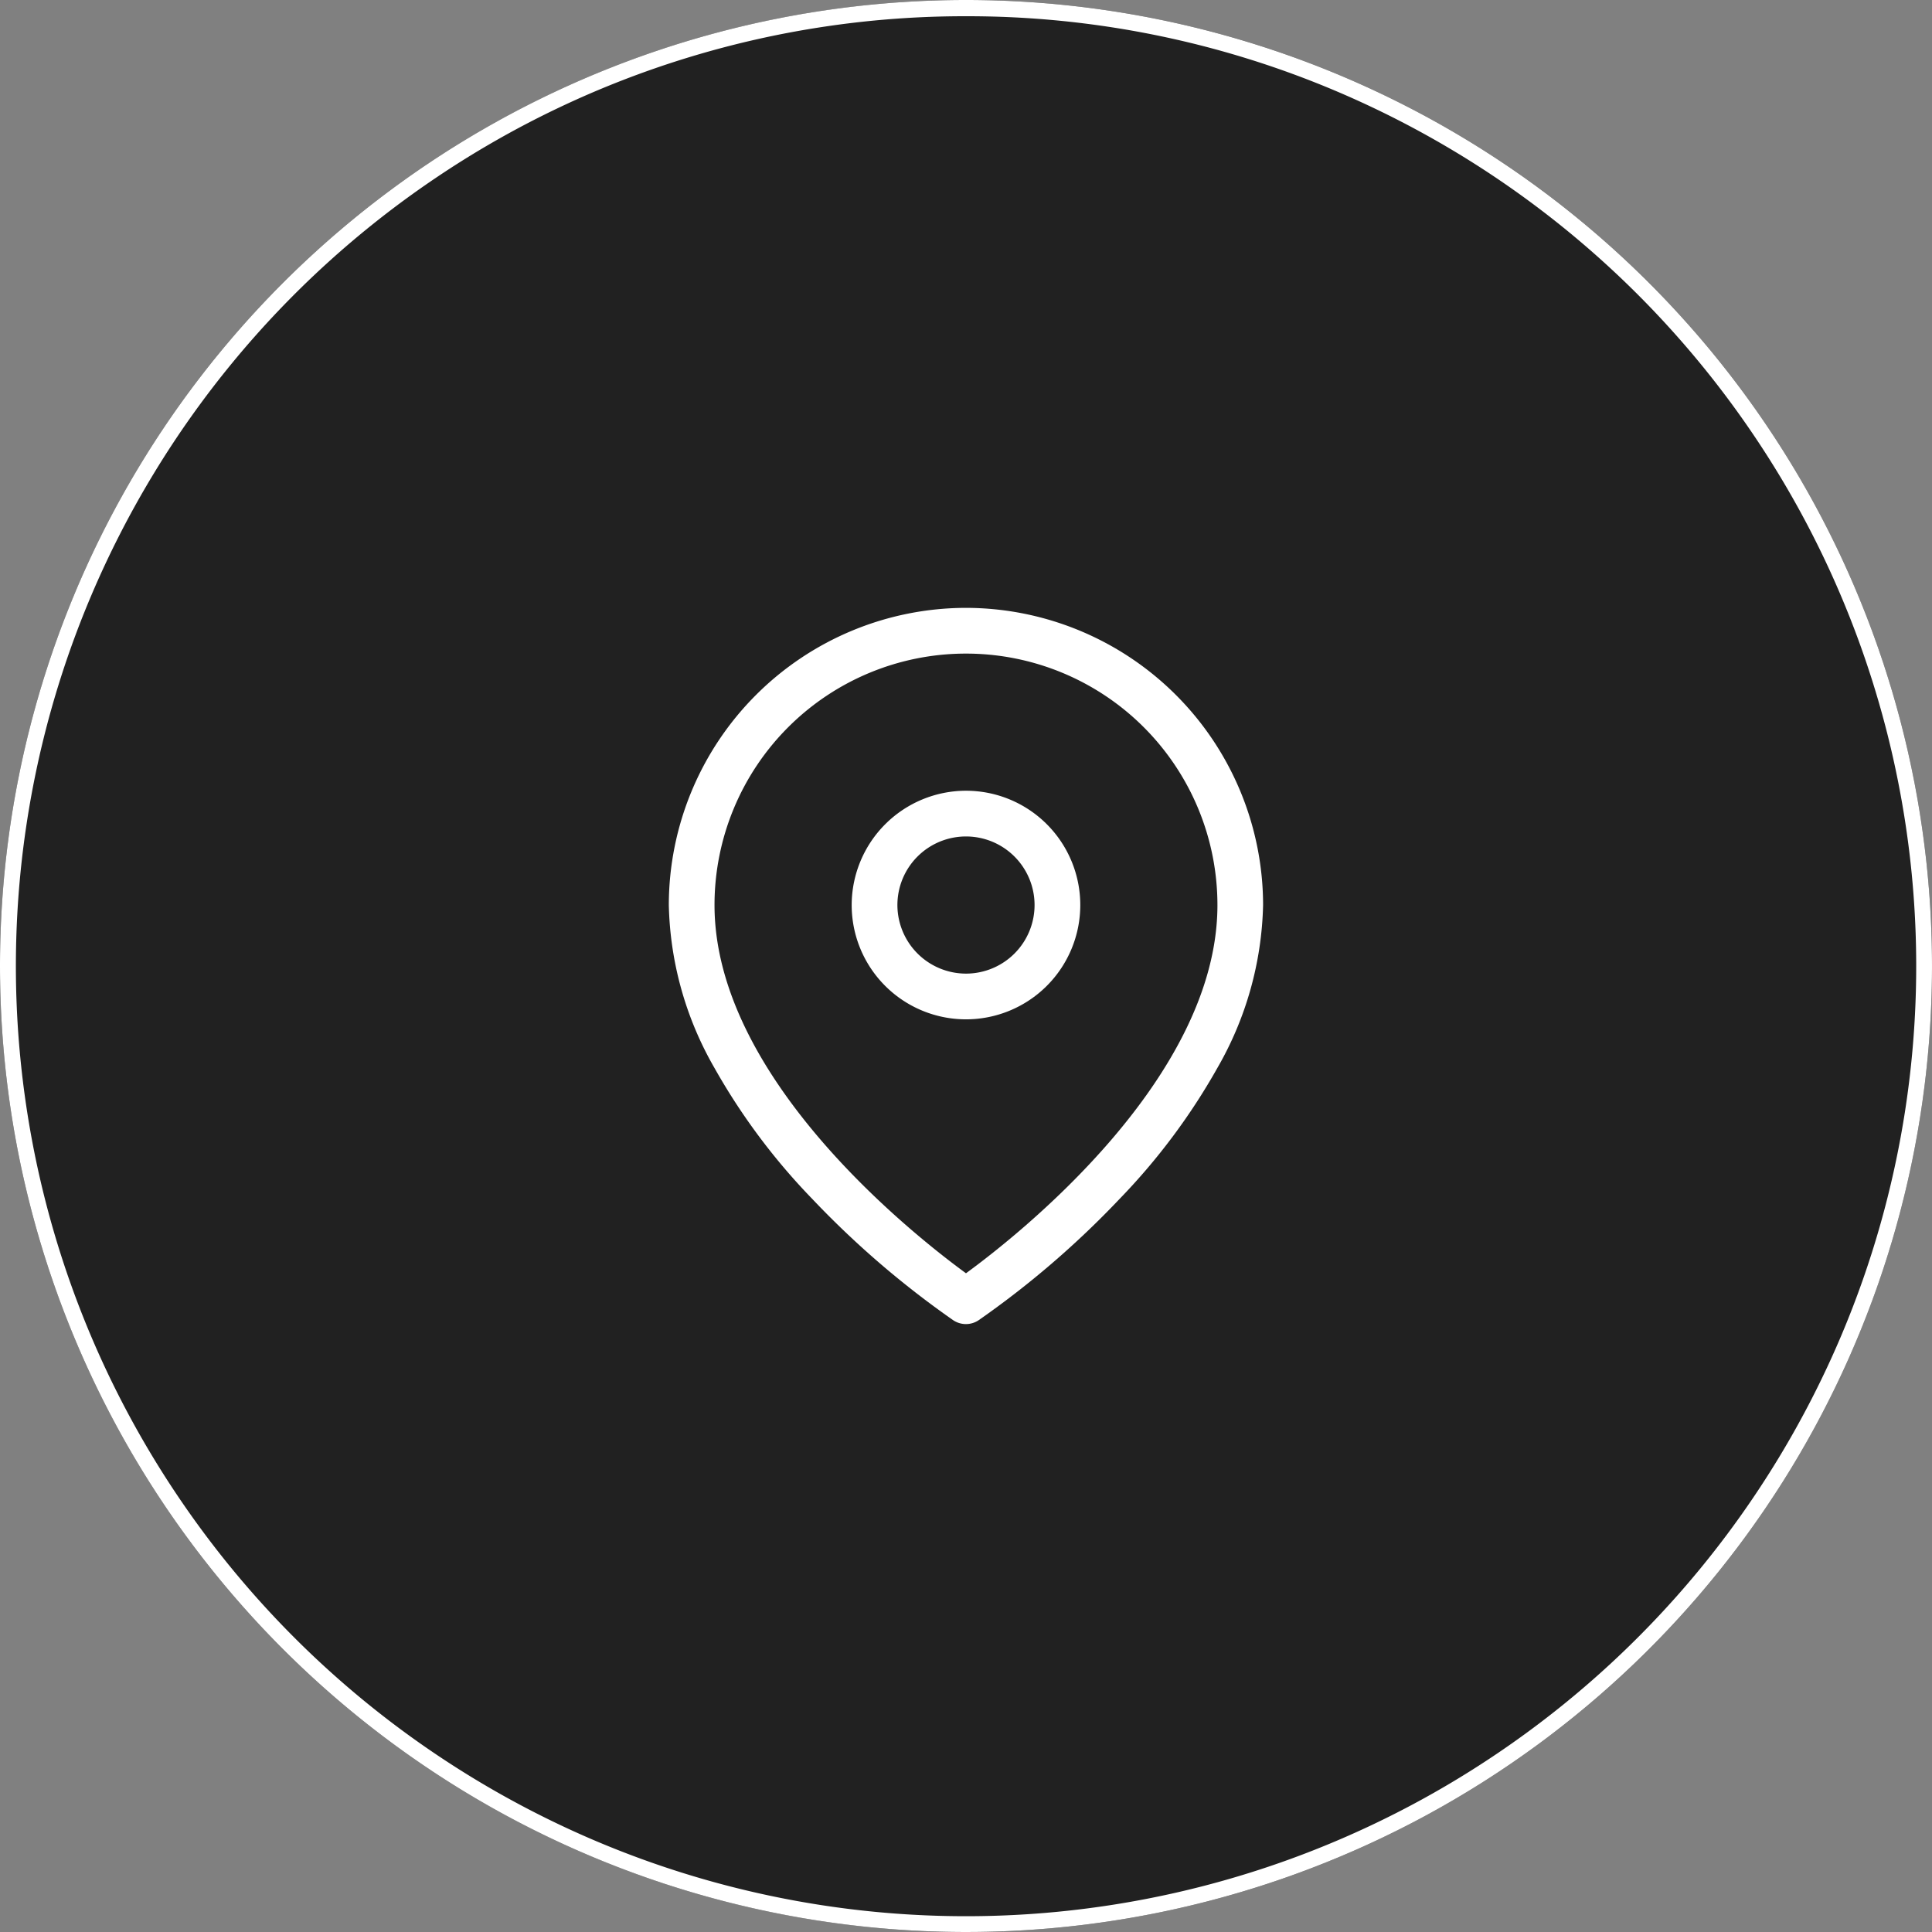 <svg xmlns="http://www.w3.org/2000/svg" width="119" height="119" viewBox="0 0 119 119">
  <rect x="0" y="0" width="119" height="119" fill="#808080" stroke="none"/>
  <g id="Raggruppa_20689" data-name="Raggruppa 20689" transform="translate(-202.5 -1666.5)">
    <circle id="Ellisse_18" data-name="Ellisse 18" cx="59.5" cy="59.5" r="59.5" transform="translate(202.5 1666.5)" fill="#212121"/>
    <path id="Ellisse_18_-_Contorno" data-name="Ellisse 18 - Contorno" d="M59.5,1a58.222,58.222,0,0,0-32.707,9.99A58.674,58.674,0,0,0,5.6,36.729,58.422,58.422,0,0,0,10.99,92.207a58.674,58.674,0,0,0,25.739,21.2,58.422,58.422,0,0,0,55.478-5.393,58.674,58.674,0,0,0,21.2-25.739,58.422,58.422,0,0,0-5.393-55.478A58.674,58.674,0,0,0,82.271,5.6,58.133,58.133,0,0,0,59.5,1m0-1A59.5,59.5,0,1,1,0,59.5,59.5,59.5,0,0,1,59.5,0Z" transform="translate(202.5 1666.5)" fill="#fff"/>
    <g id="map-pin_2_" data-name="map-pin (2)" transform="translate(241.445 1703.691)">
      <path id="Tracciato_21538" data-name="Tracciato 21538" d="M20.554.25a18.325,18.325,0,0,1,18.3,18.3,20.993,20.993,0,0,1-2.812,10.032,39.26,39.26,0,0,1-6.022,8.068,56.439,56.439,0,0,1-8.689,7.478,1.408,1.408,0,0,1-1.562,0,56.439,56.439,0,0,1-8.689-7.478,39.26,39.26,0,0,1-6.022-8.068A20.993,20.993,0,0,1,2.25,18.554,18.325,18.325,0,0,1,20.554.25Zm0,40.985c3.246-2.371,15.488-12.021,15.488-22.68a15.488,15.488,0,1,0-30.977,0C5.066,29.213,17.307,38.863,20.554,41.235Z" fill="#fff"/>
      <path id="Ellisse_1116" data-name="Ellisse 1116" d="M6.29-.75A7.04,7.04,0,1,1-.75,6.29,7.048,7.048,0,0,1,6.29-.75Zm0,11.264A4.224,4.224,0,1,0,2.066,6.29,4.229,4.229,0,0,0,6.29,10.514Z" transform="translate(14.264 12.264)" fill="#fff"/>
    </g>
  </g>
</svg>
